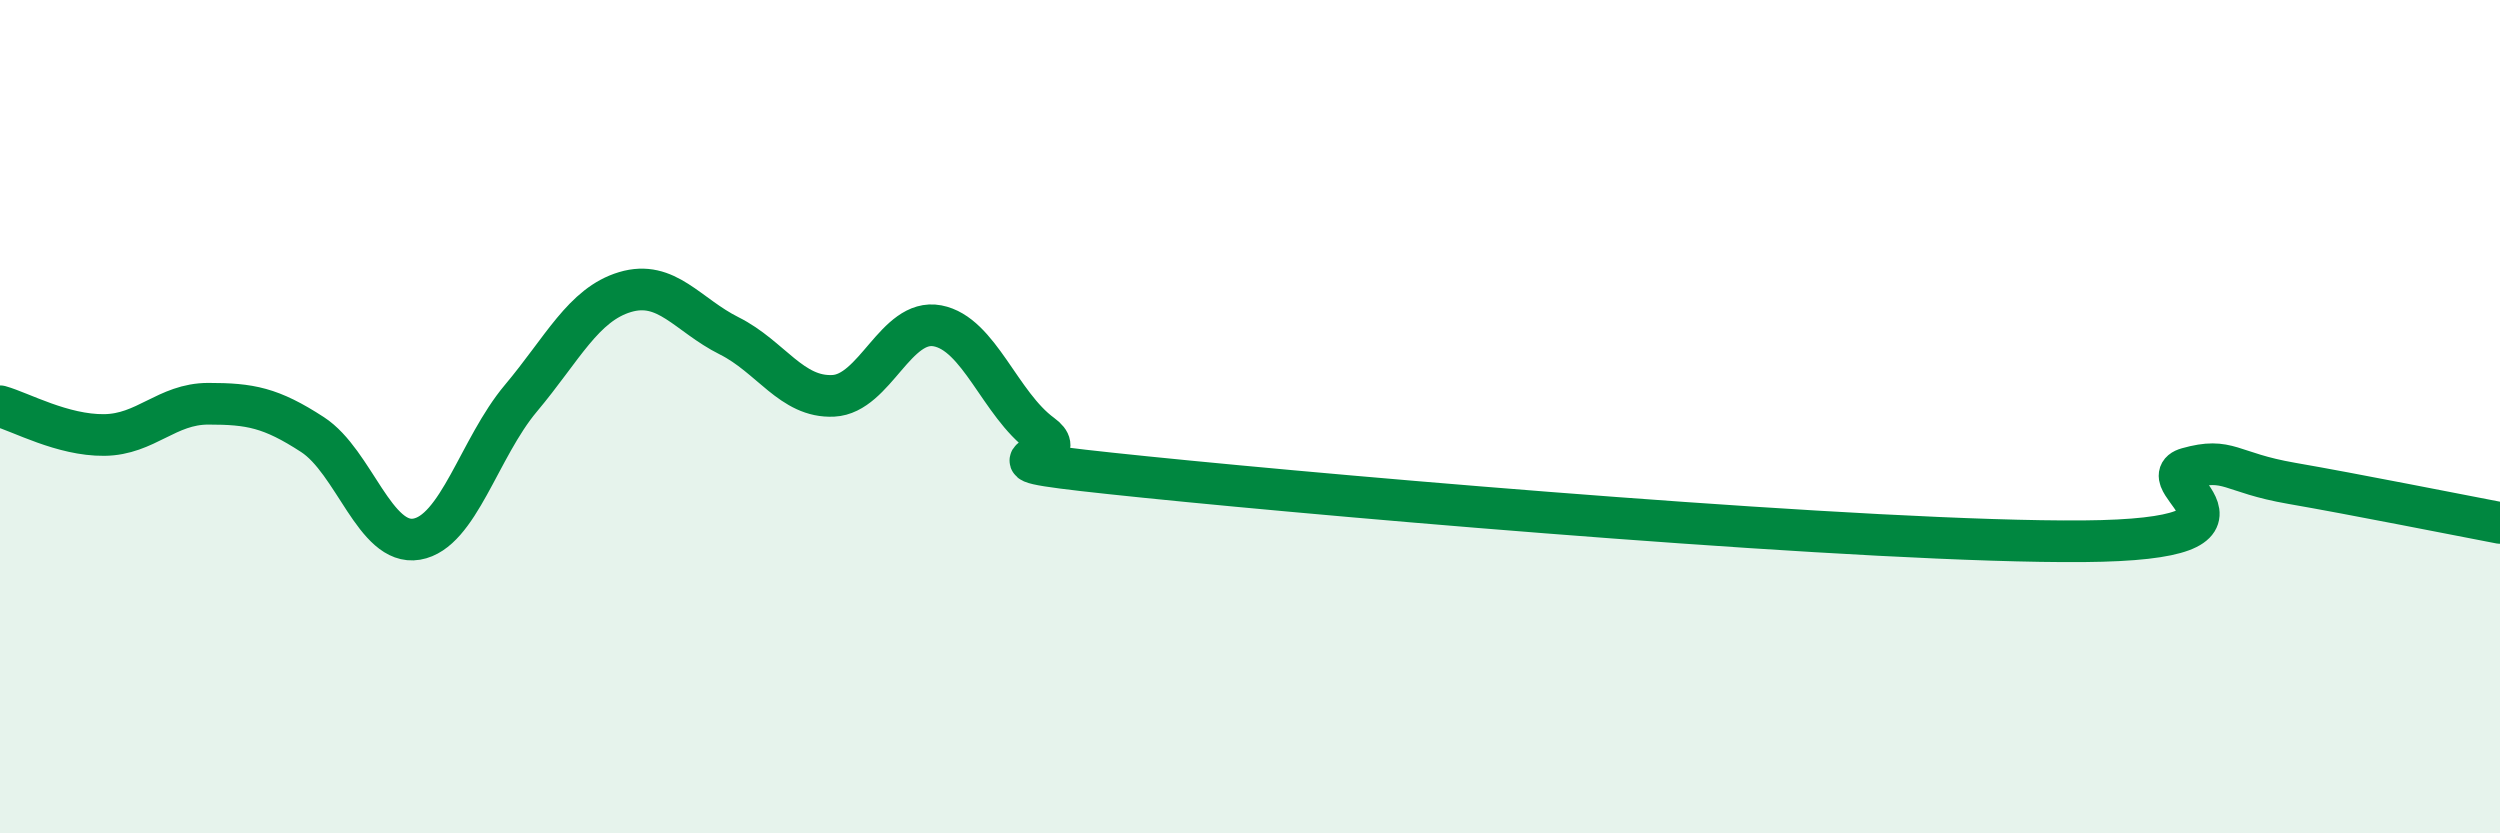 
    <svg width="60" height="20" viewBox="0 0 60 20" xmlns="http://www.w3.org/2000/svg">
      <path
        d="M 0,9.75 C 0.5,9.89 1.5,10.45 2.5,10.44 C 3.5,10.43 4,9.69 5,9.69 C 6,9.69 6.5,9.78 7.5,10.43 C 8.5,11.08 9,13.11 10,12.94 C 11,12.77 11.5,10.75 12.5,9.56 C 13.5,8.37 14,7.31 15,7.01 C 16,6.71 16.5,7.56 17.5,8.06 C 18.5,8.56 19,9.55 20,9.5 C 21,9.45 21.5,7.63 22.5,7.82 C 23.5,8.01 24,9.7 25,10.43 C 26,11.16 22.5,10.94 27.5,11.45 C 32.5,11.96 45,13.03 50,12.99 C 55,12.95 51.5,11.52 52.5,11.24 C 53.5,10.96 53.5,11.34 55,11.6 C 56.5,11.86 59,12.36 60,12.55L60 20L0 20Z"
        fill="#008740"
        opacity="0.1"
        stroke-linecap="round"
        stroke-linejoin="round"
      />
      <path
        d="M 0,9.75 C 0.5,9.89 1.5,10.45 2.5,10.44 C 3.5,10.43 4,9.69 5,9.69 C 6,9.69 6.5,9.78 7.5,10.43 C 8.5,11.08 9,13.11 10,12.94 C 11,12.77 11.5,10.75 12.5,9.56 C 13.5,8.37 14,7.31 15,7.01 C 16,6.71 16.5,7.56 17.5,8.06 C 18.5,8.56 19,9.55 20,9.5 C 21,9.45 21.5,7.63 22.5,7.82 C 23.5,8.01 24,9.7 25,10.43 C 26,11.16 22.5,10.94 27.5,11.45 C 32.5,11.96 45,13.03 50,12.99 C 55,12.95 51.5,11.52 52.5,11.24 C 53.5,10.96 53.5,11.34 55,11.6 C 56.5,11.86 59,12.36 60,12.55"
        stroke="#008740"
        stroke-width="1"
        fill="none"
        stroke-linecap="round"
        stroke-linejoin="round"
      />
    </svg>
  